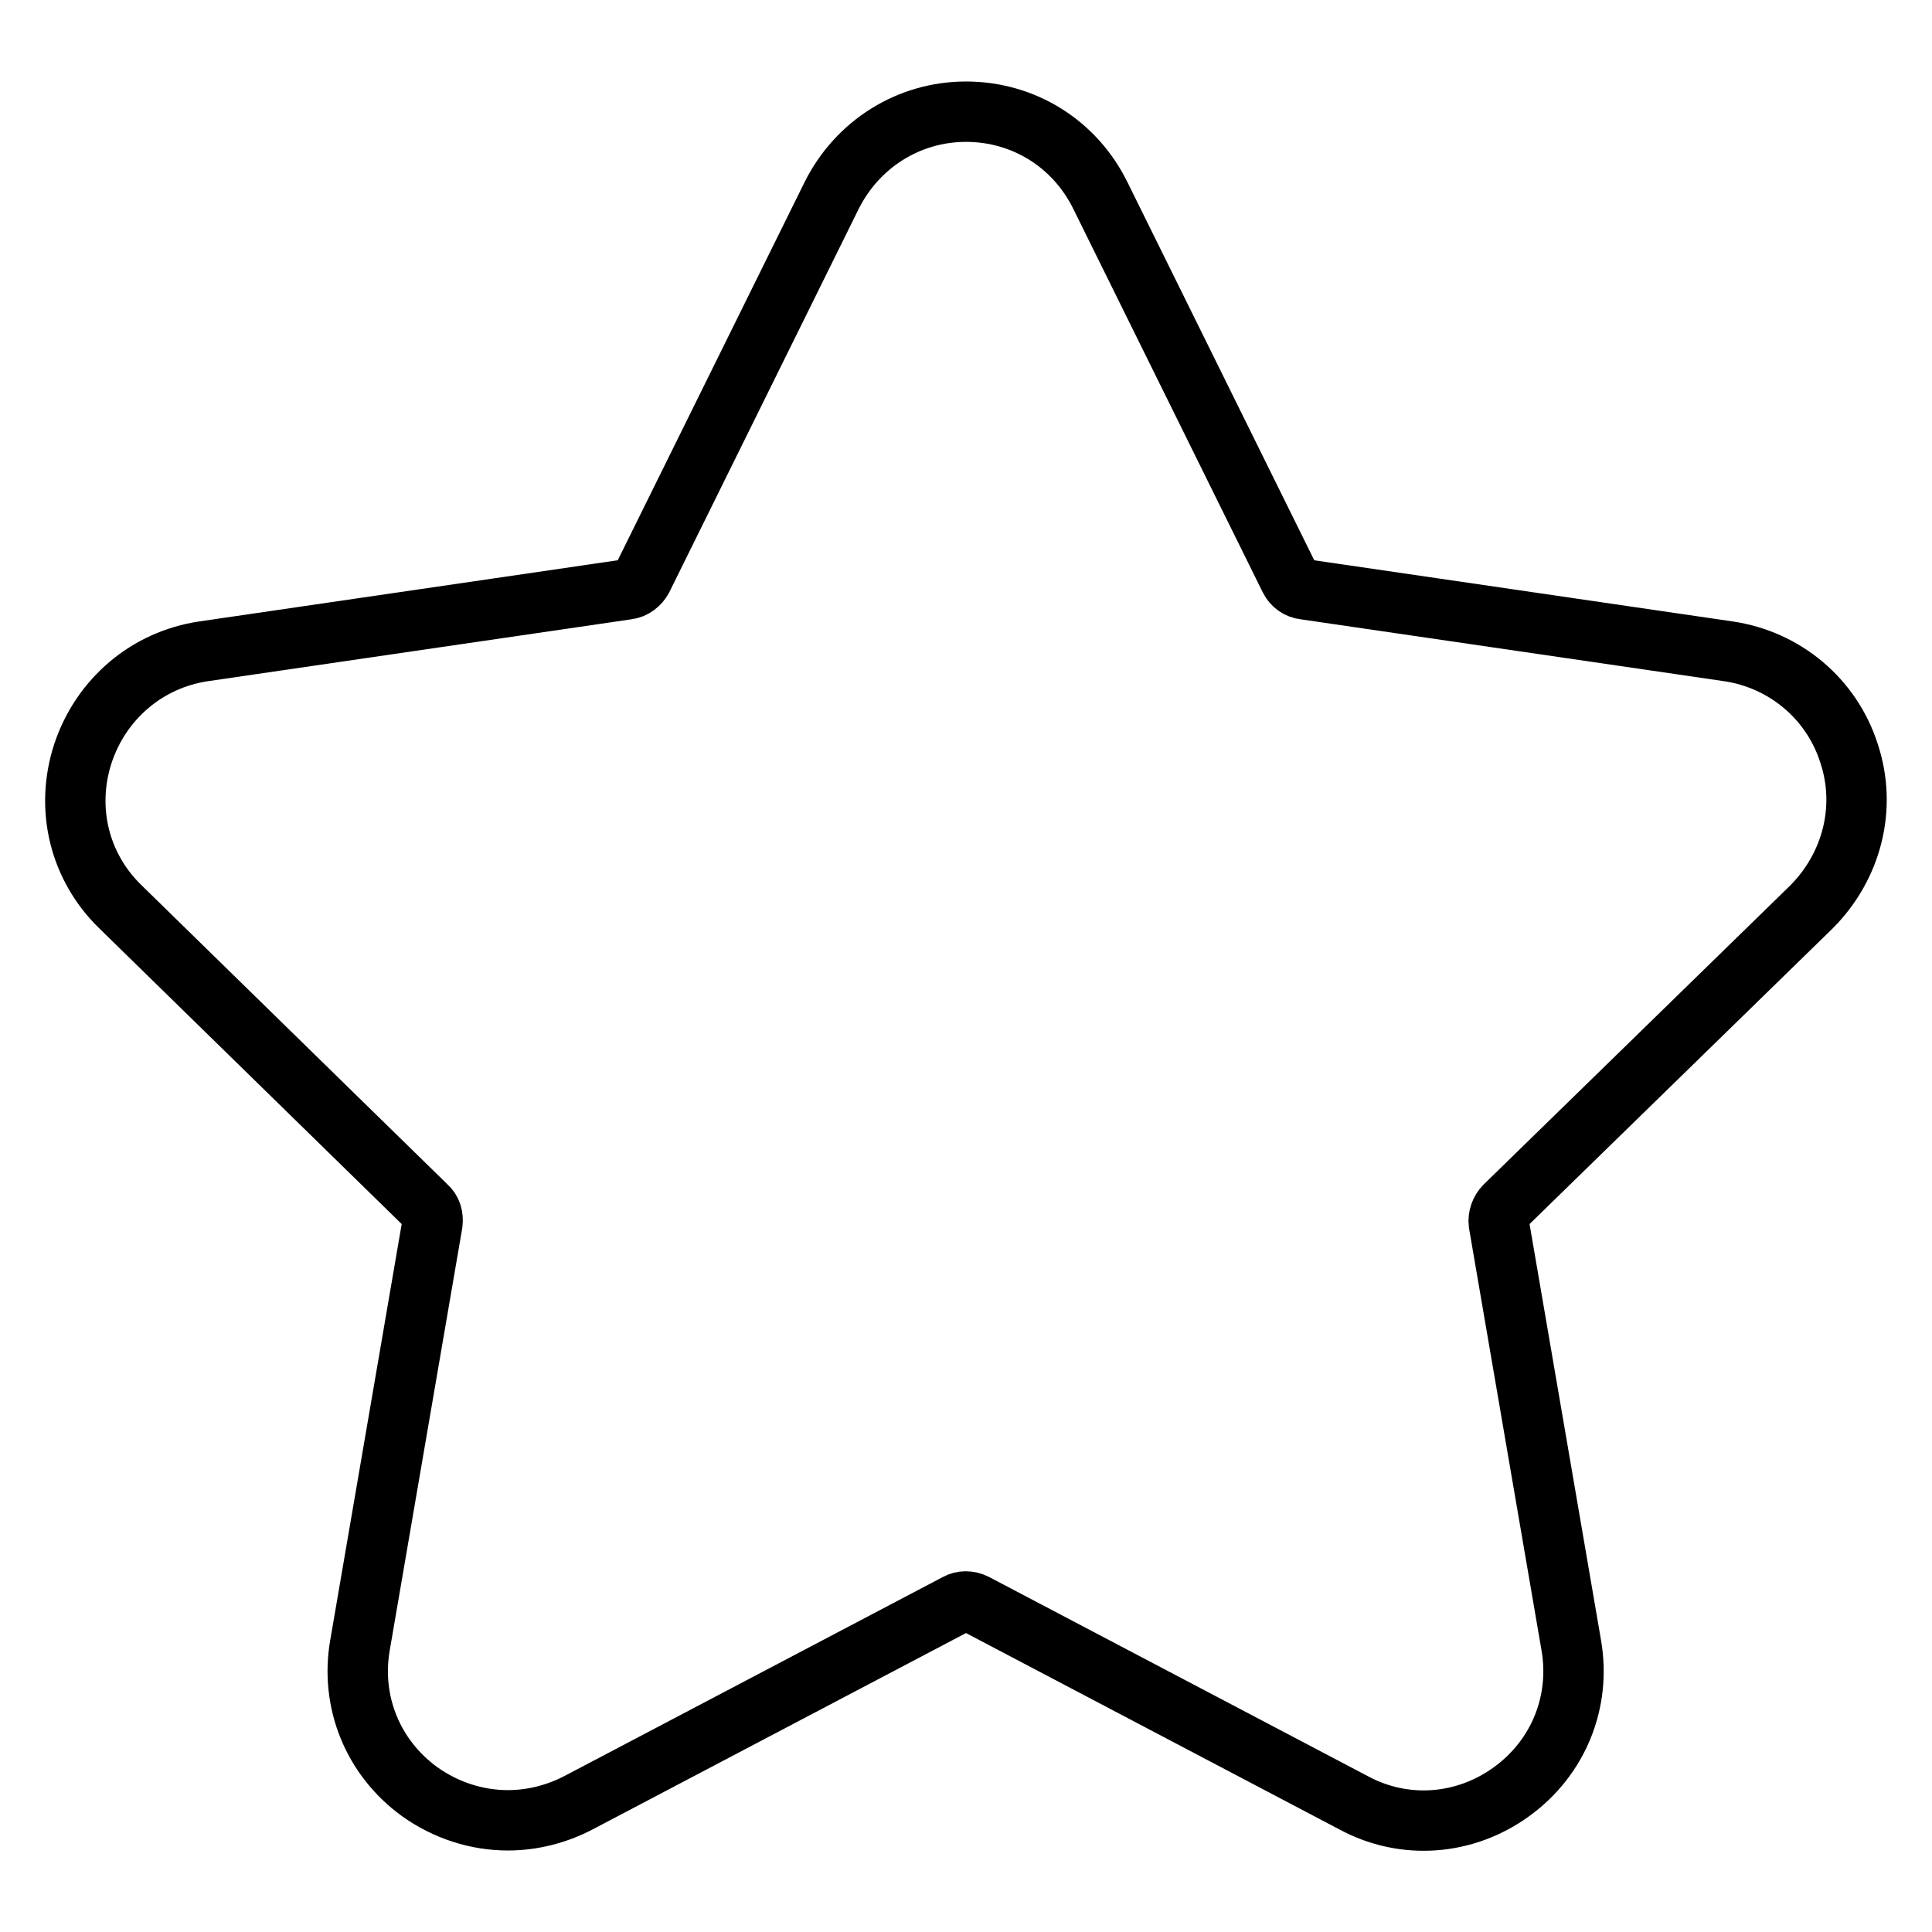 <?xml version="1.0" encoding="utf-8"?>
<!-- Svg Vector Icons : http://www.onlinewebfonts.com/icon -->
<!DOCTYPE svg PUBLIC "-//W3C//DTD SVG 1.1//EN" "http://www.w3.org/Graphics/SVG/1.1/DTD/svg11.dtd">
<svg version="1.1" xmlns="http://www.w3.org/2000/svg" xmlns:xlink="http://www.w3.org/1999/xlink" x="0px" y="0px" viewBox="0 0 256 256" enable-background="new 0 0 256 256" xml:space="preserve">
<g> <path stroke-width="8" fill-opacity="0" stroke="#000000"  d="M67.3,241.2c-4.1,0-8.2-1.3-11.7-3.8c-6.2-4.5-9.2-11.9-7.9-19.4l9.6-55.9c0.1-0.9-0.1-1.7-0.8-2.3 L16,120.2c-5.5-5.3-7.4-13.1-5-20.4c2.4-7.2,8.5-12.4,16-13.5l56.1-8.2c0.9-0.1,1.6-0.7,2-1.4l25.1-50.8 c3.4-6.8,10.2-11.1,17.8-11.1c7.6,0,14.4,4.2,17.8,11.1l25.1,50.8c0.4,0.8,1.1,1.3,2,1.4l56.1,8.2c7.5,1.1,13.7,6.3,16,13.5 c2.4,7.2,0.4,15-5,20.4l-40.6,39.6c-0.6,0.6-0.9,1.5-0.8,2.3l9.6,55.9c1.3,7.5-1.7,14.9-7.9,19.4c-6.2,4.5-14.2,5.1-20.9,1.5 l-50.2-26.4c-0.8-0.4-1.7-0.4-2.4,0l-50.2,26.4C73.7,240.4,70.5,241.2,67.3,241.2z"/></g>
</svg>